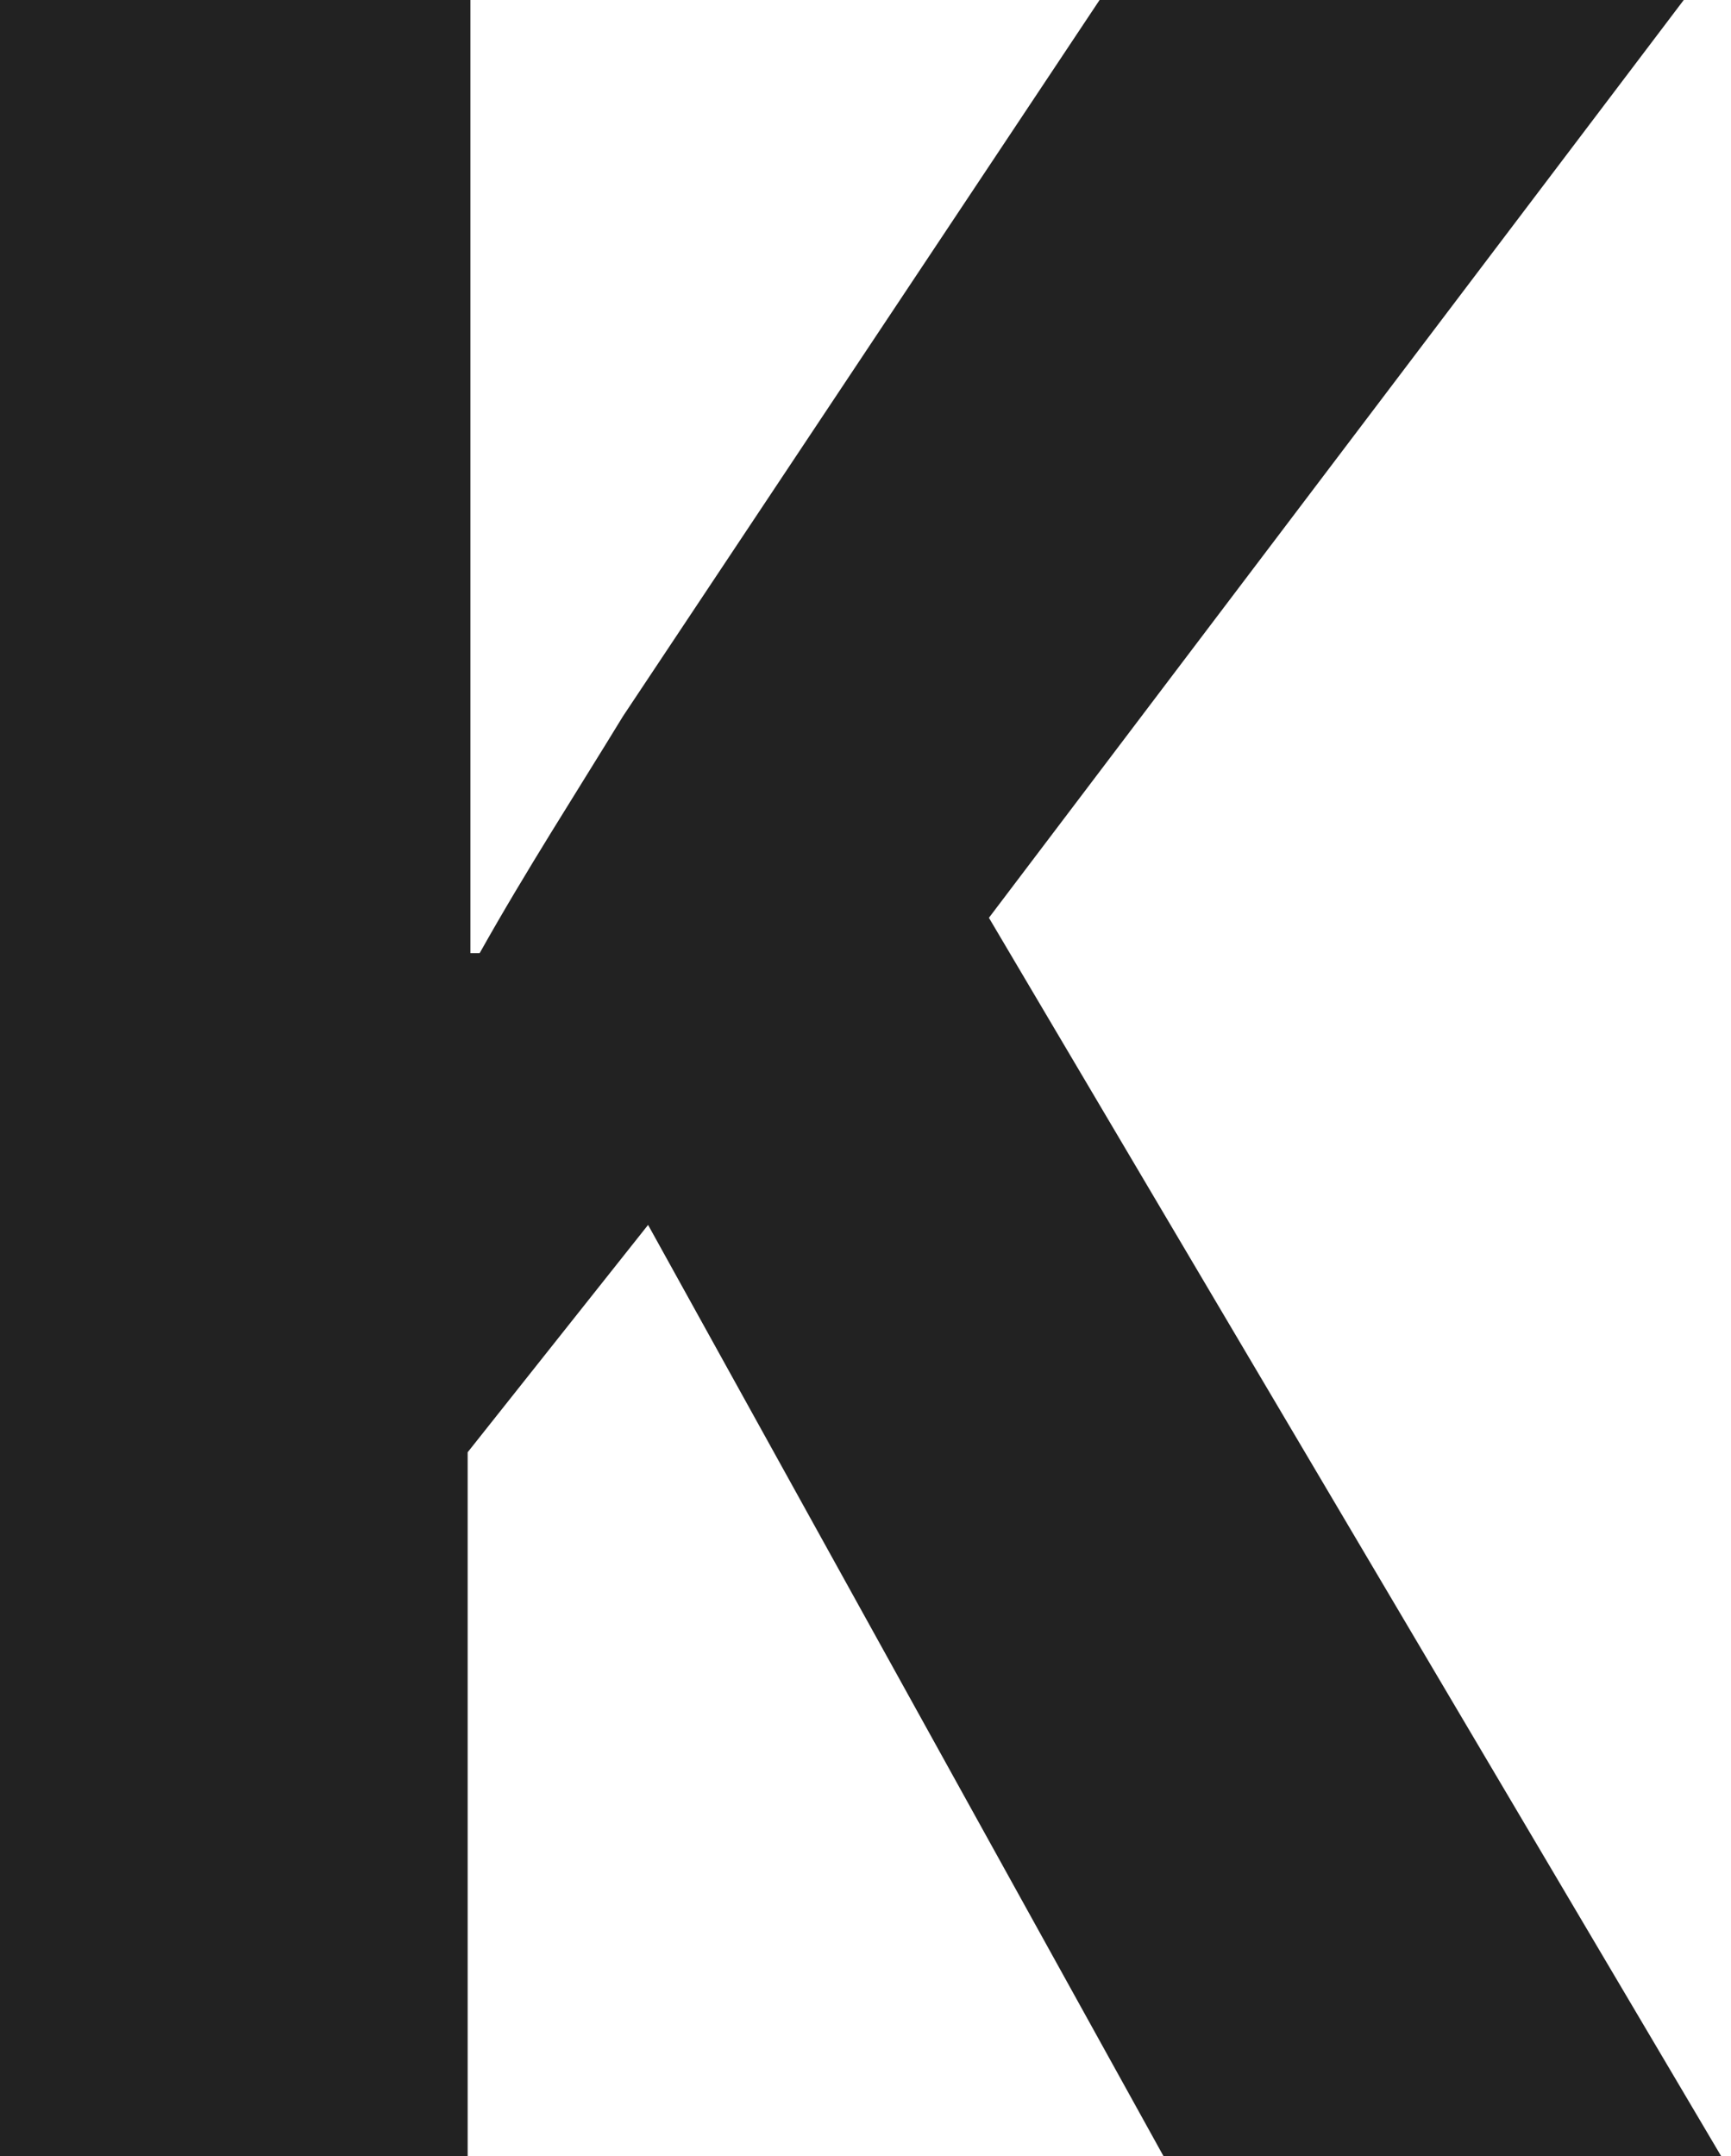 <?xml version="1.0" encoding="UTF-8"?> <svg xmlns="http://www.w3.org/2000/svg" width="53" height="66" viewBox="0 0 53 66" fill="none"> <path d="M0 0H14.403V29.175H14.687C16.118 26.625 17.644 24.269 19.075 21.924L33.667 0H51.553L30.279 28.094L52.699 66H35.624L19.843 37.495L14.319 44.454V66H0V0Z" fill="#222222"></path> </svg> 